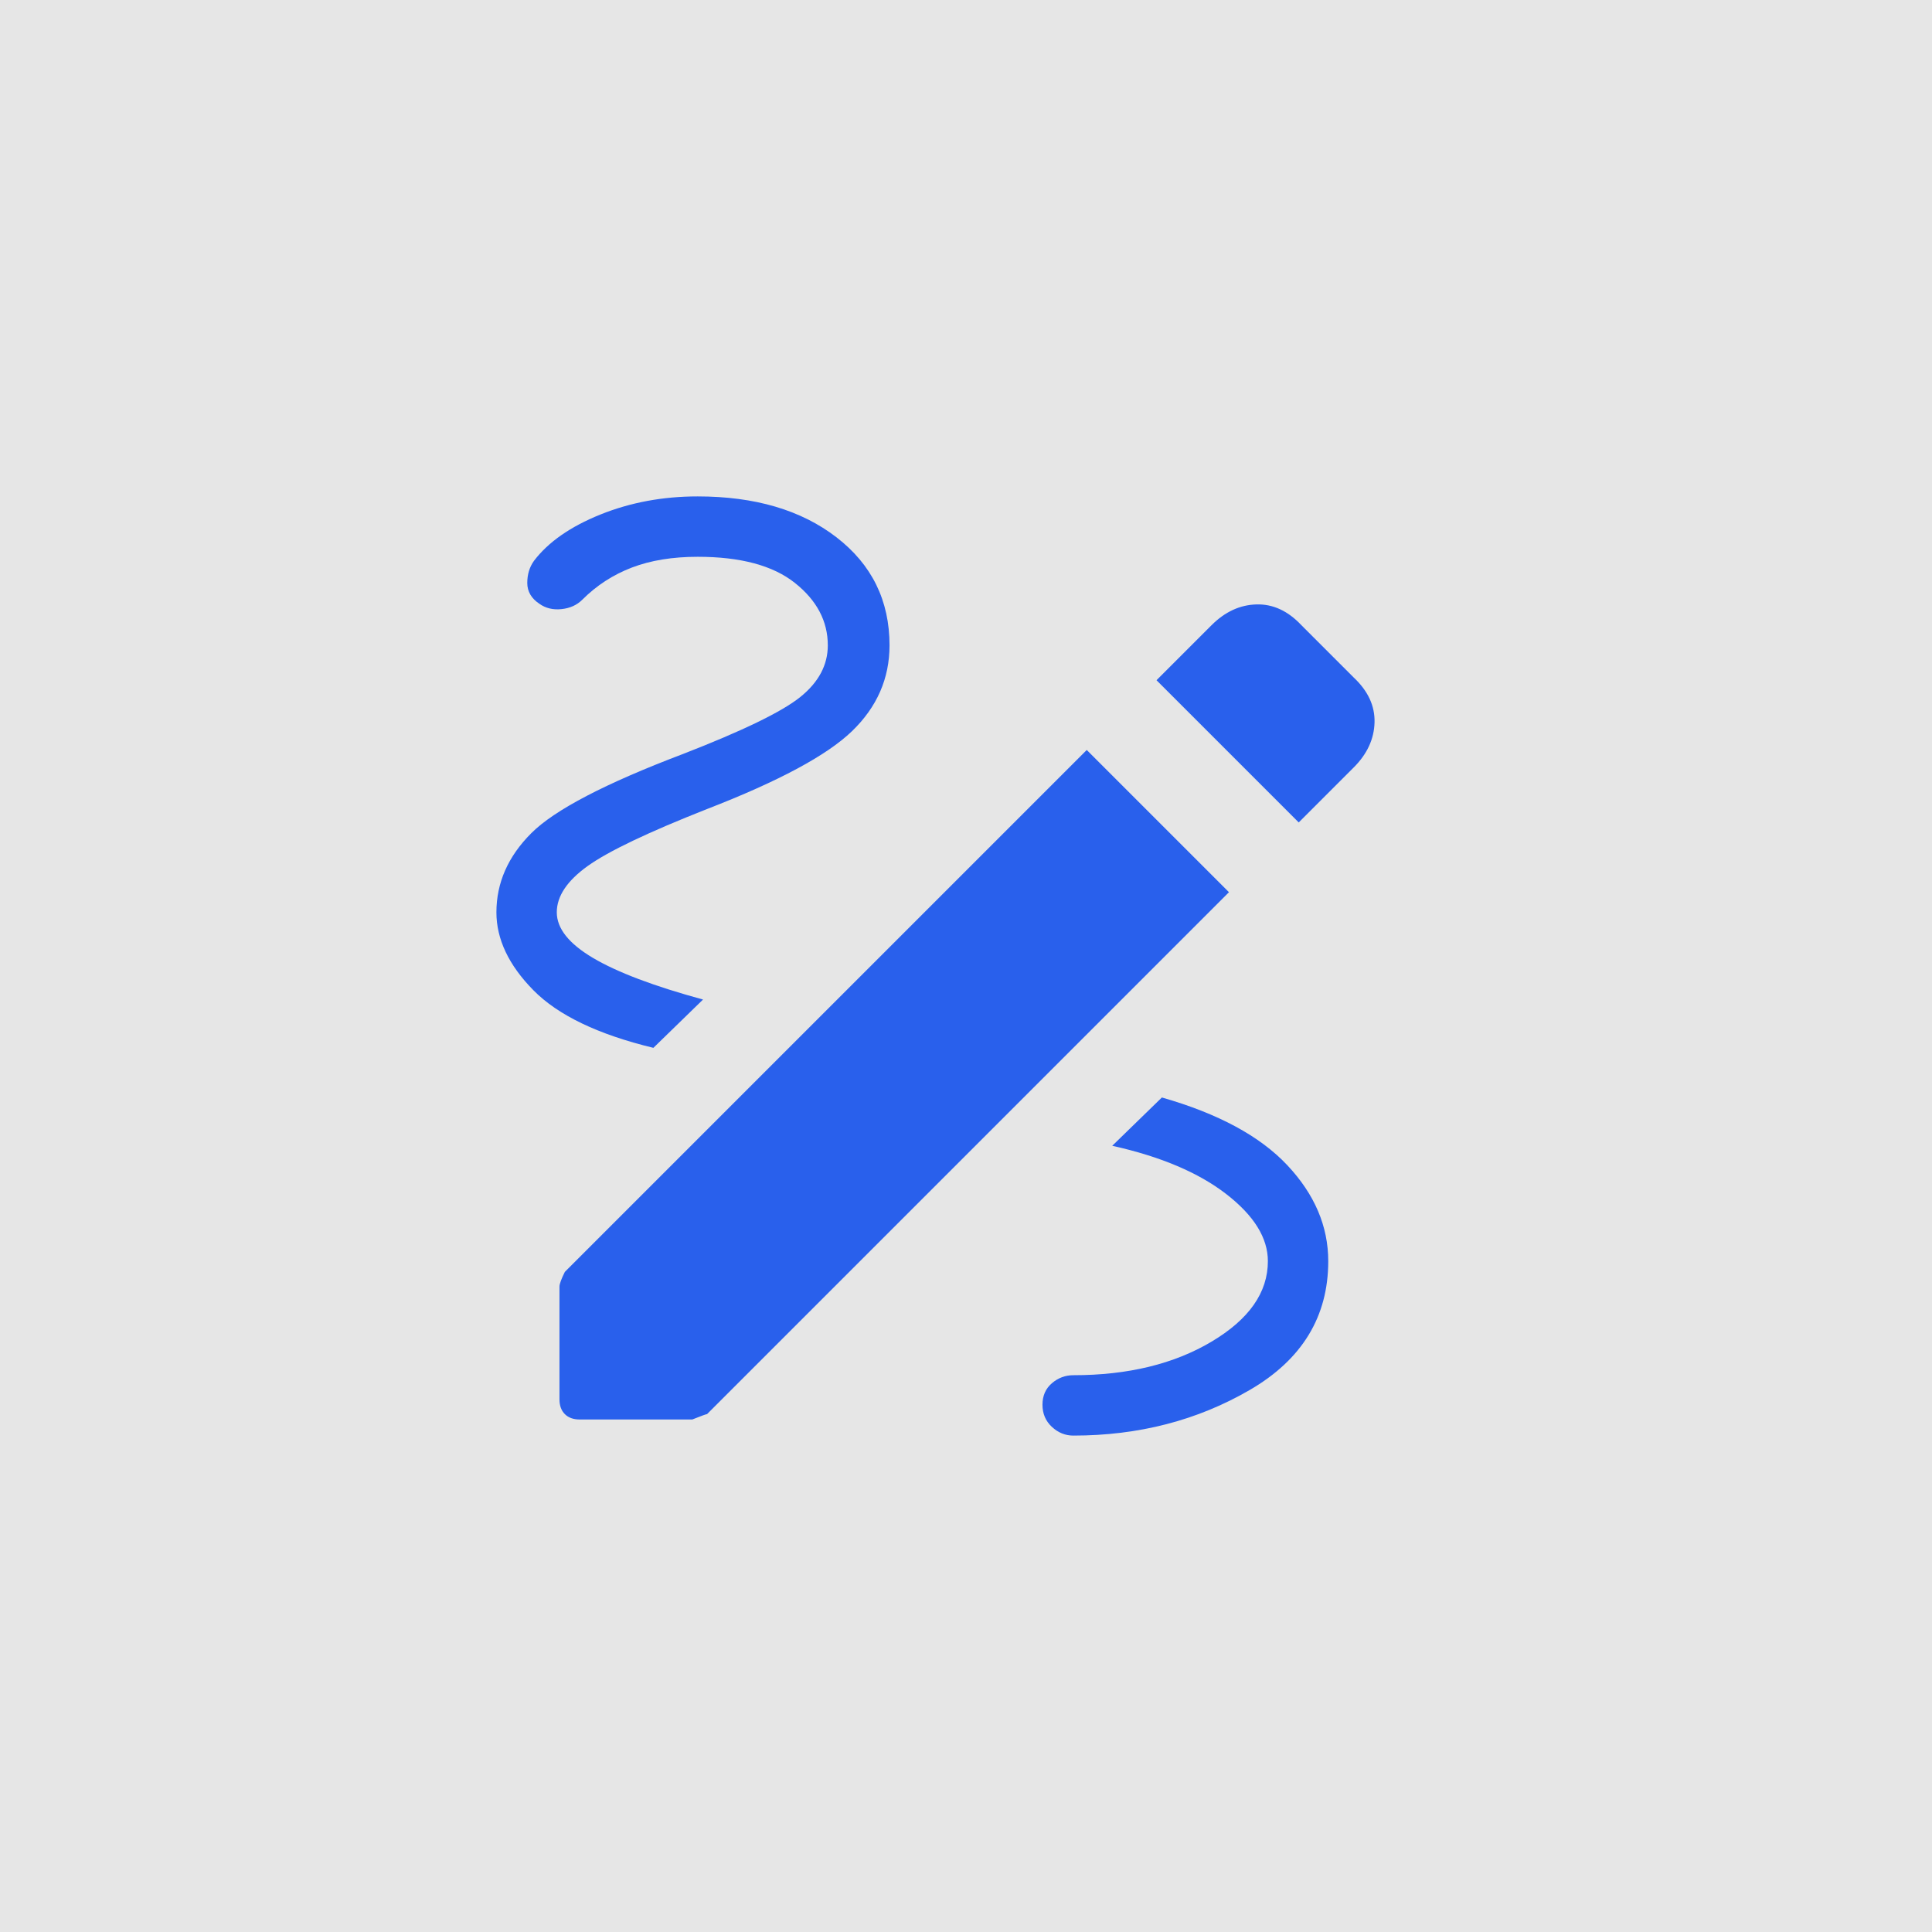 <svg width="72" height="72" viewBox="0 0 72 72" fill="none" xmlns="http://www.w3.org/2000/svg">
<rect width="72" height="72" fill="#E6E6E6"/>
<path d="M40 53.5C39.7 53.5 39.433 53.392 39.2 53.175C38.967 52.958 38.85 52.683 38.85 52.35C38.85 52.017 38.967 51.75 39.2 51.55C39.433 51.35 39.7 51.25 40 51.25C42.033 51.25 43.75 50.833 45.15 50C46.55 49.167 47.25 48.167 47.25 47C47.25 46.133 46.733 45.3 45.7 44.5C44.667 43.7 43.25 43.1 41.45 42.7L43.3 40.9C45.4 41.5 46.958 42.342 47.975 43.425C48.992 44.508 49.5 45.7 49.5 47C49.5 49.067 48.525 50.667 46.575 51.8C44.625 52.933 42.433 53.5 40 53.5ZM24.35 39.05C22.283 38.55 20.792 37.833 19.875 36.9C18.958 35.967 18.5 35 18.5 34C18.5 32.9 18.933 31.917 19.8 31.05C20.667 30.183 22.55 29.2 25.45 28.1C27.683 27.233 29.142 26.525 29.825 25.975C30.508 25.425 30.85 24.783 30.85 24.05C30.85 23.15 30.442 22.375 29.625 21.725C28.808 21.075 27.6 20.75 26 20.75C25.067 20.75 24.25 20.883 23.55 21.15C22.85 21.417 22.233 21.817 21.7 22.35C21.5 22.55 21.242 22.667 20.925 22.7C20.608 22.733 20.333 22.667 20.1 22.5C19.8 22.3 19.65 22.042 19.65 21.725C19.65 21.408 19.733 21.133 19.9 20.9C20.433 20.2 21.258 19.625 22.375 19.175C23.492 18.725 24.7 18.5 26 18.5C28.133 18.5 29.858 19.008 31.175 20.025C32.492 21.042 33.15 22.383 33.15 24.05C33.15 25.283 32.683 26.35 31.75 27.25C30.817 28.15 29.017 29.117 26.35 30.15C24.15 31.017 22.667 31.725 21.9 32.275C21.133 32.825 20.75 33.4 20.75 34C20.75 34.6 21.2 35.167 22.1 35.7C23 36.233 24.367 36.75 26.2 37.25L24.35 39.05ZM48.4 30.65L43.1 25.35L45.15 23.3C45.65 22.8 46.208 22.542 46.825 22.525C47.442 22.508 48 22.767 48.5 23.3L50.45 25.25C50.983 25.75 51.242 26.308 51.225 26.925C51.208 27.542 50.95 28.1 50.45 28.6L48.4 30.65ZM21.6 52.9C21.367 52.9 21.183 52.833 21.05 52.7C20.917 52.567 20.85 52.383 20.85 52.15V47.95C20.85 47.85 20.917 47.667 21.05 47.4L40.5 27.95L45.8 33.25L26.35 52.7C26.317 52.7 26.133 52.767 25.8 52.9H21.6Z" fill="#2960EC"/>
</svg>

